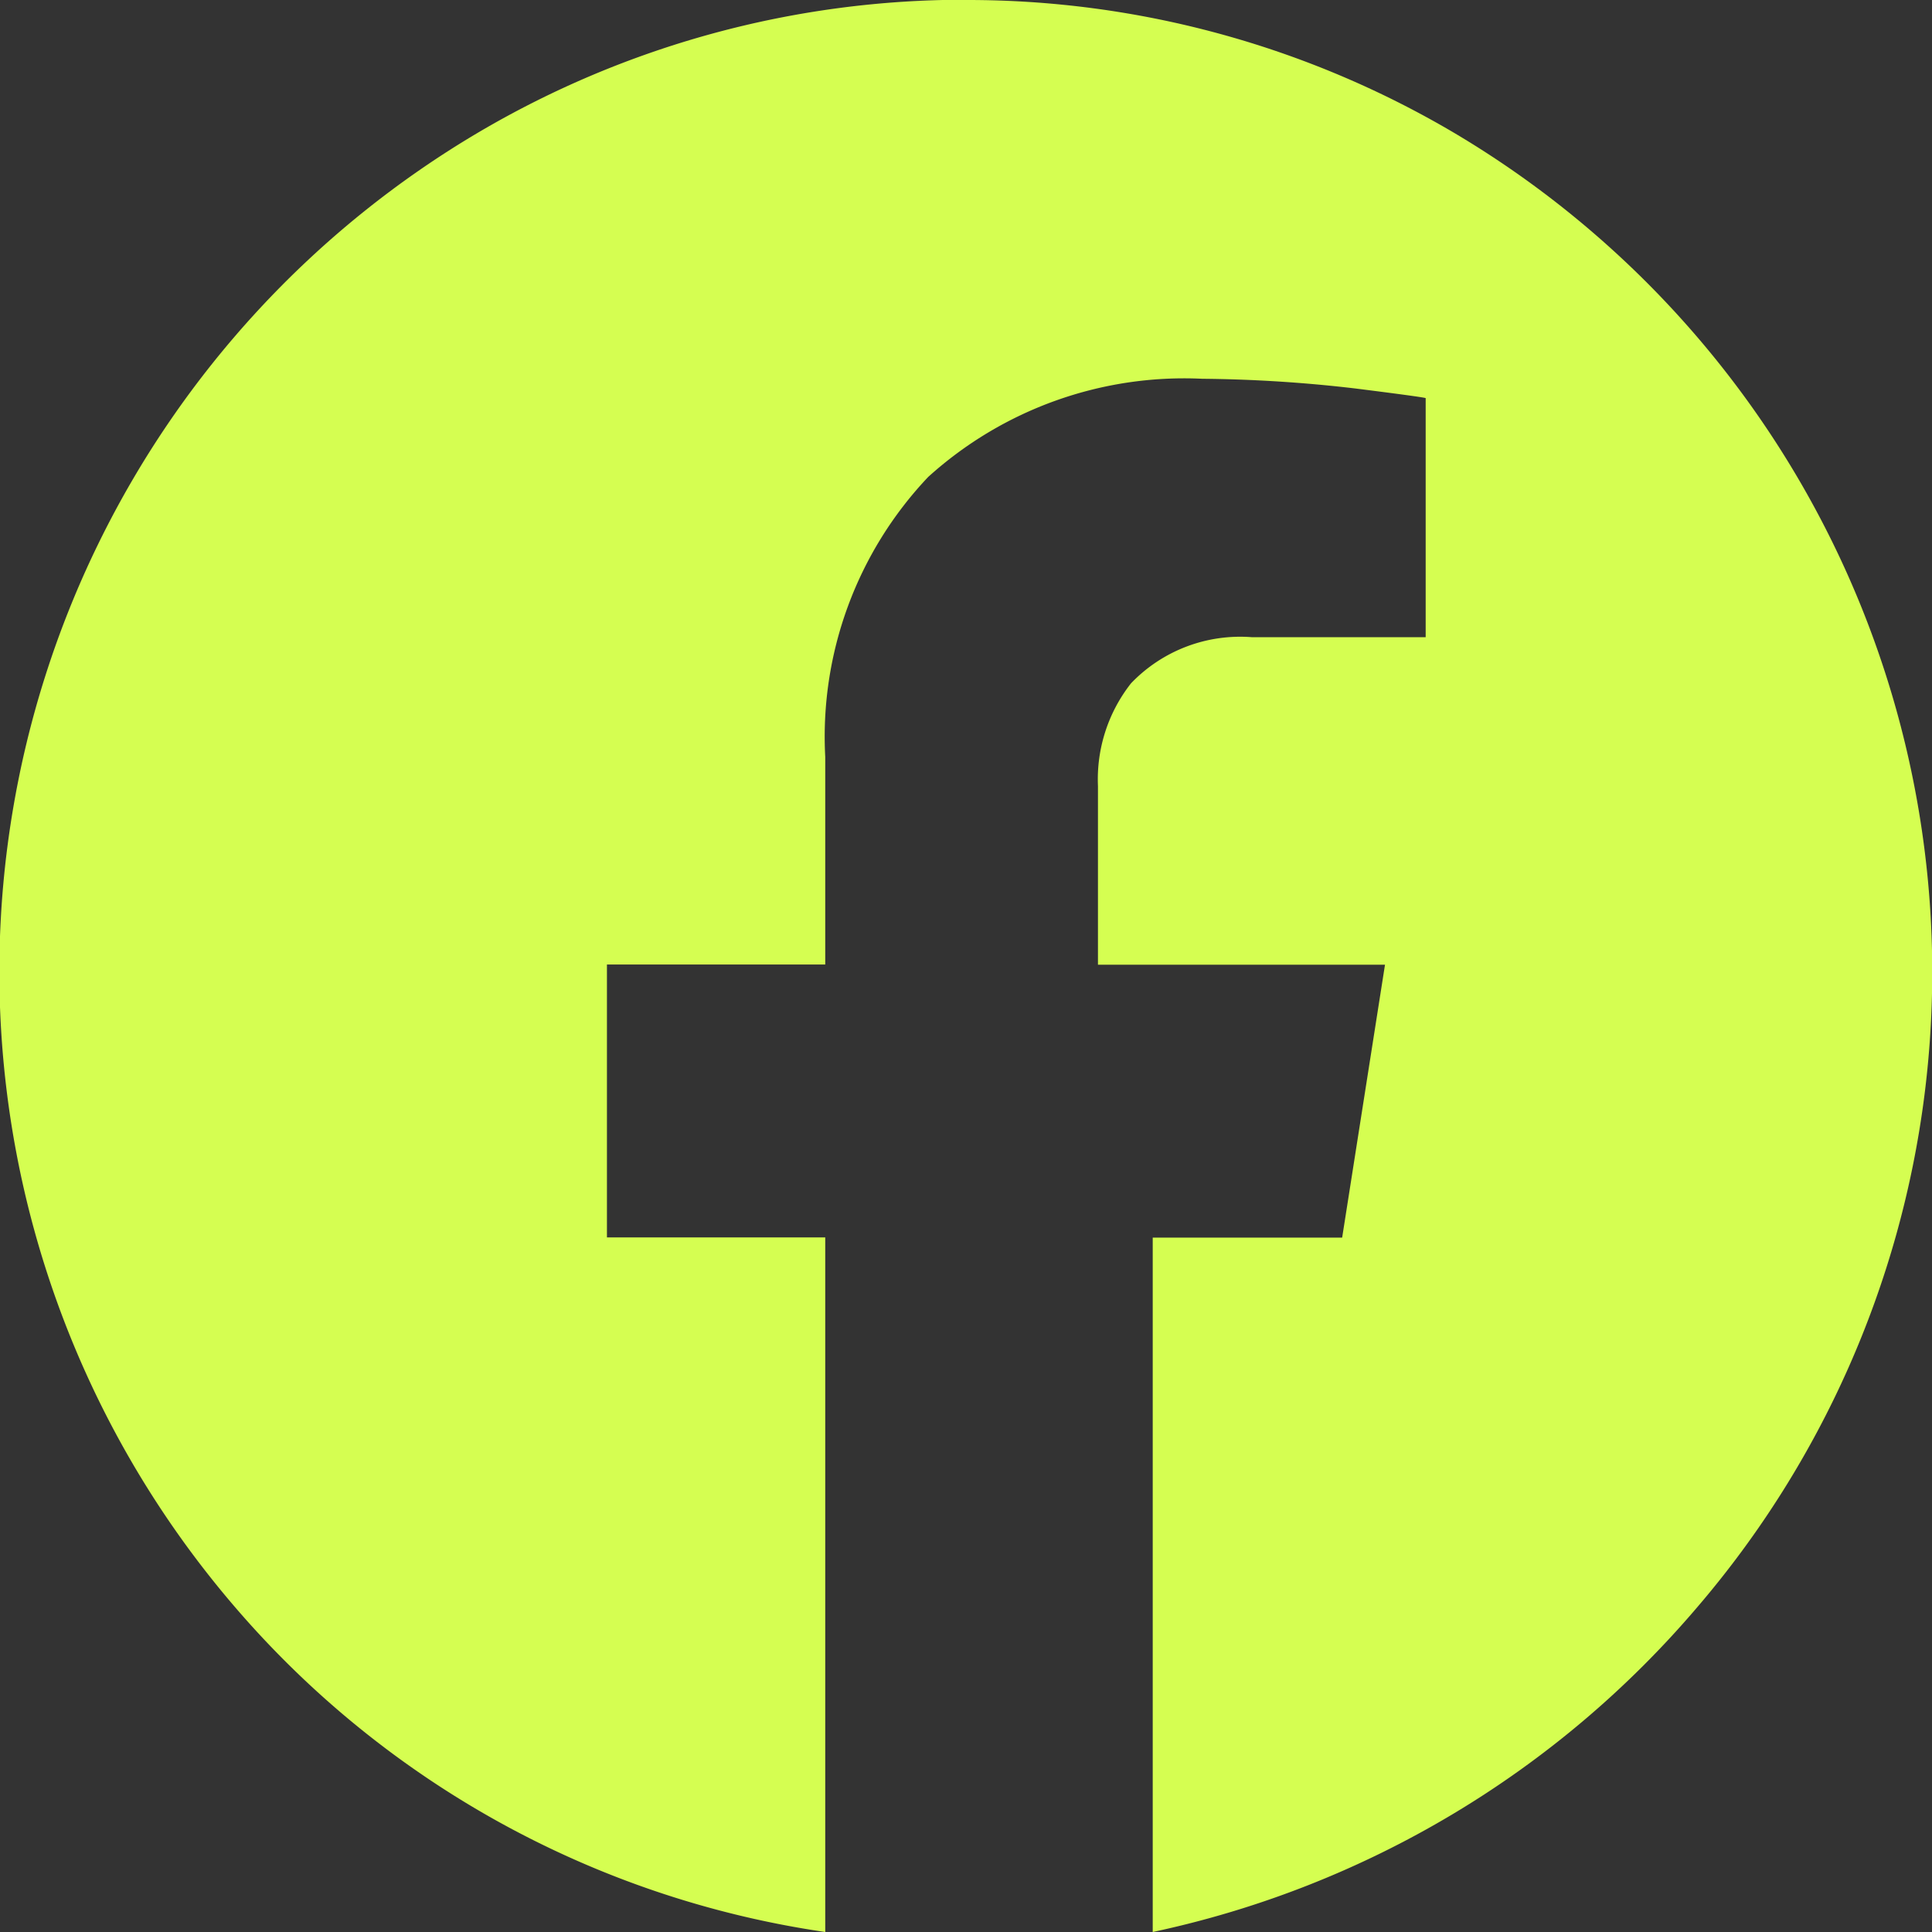 <svg xmlns="http://www.w3.org/2000/svg" width="40" height="40" viewBox="0 0 40 40">
  <rect x="0" y="0" width="40" height="40" fill="#333333" stroke="none"/>
  <path id="facebook" d="M27.383,7.758a19.82,19.82,0,0,1,10.1,2.747,20.2,20.2,0,0,1,5.052,30.514,20.378,20.378,0,0,1-11.286,6.739V33.381h3.922l.887-5.65H30.115v-3.7a3.216,3.216,0,0,1,.684-2.125,3.127,3.127,0,0,1,2.509-.955H36.9V16q-.077-.025-1.465-.2a29.115,29.115,0,0,0-3.161-.2A7.9,7.9,0,0,0,26.6,17.633a7.819,7.819,0,0,0-2.131,5.8v4.294h-4.52v5.65h4.52V47.758a19.888,19.888,0,0,1-12.231-6.739A20.179,20.179,0,0,1,17.287,10.5a19.826,19.826,0,0,1,10.1-2.747Z" transform="translate(-7.383 -7.758)" fill="#d5fe51" fill-rule="evenodd"></path>
</svg>
